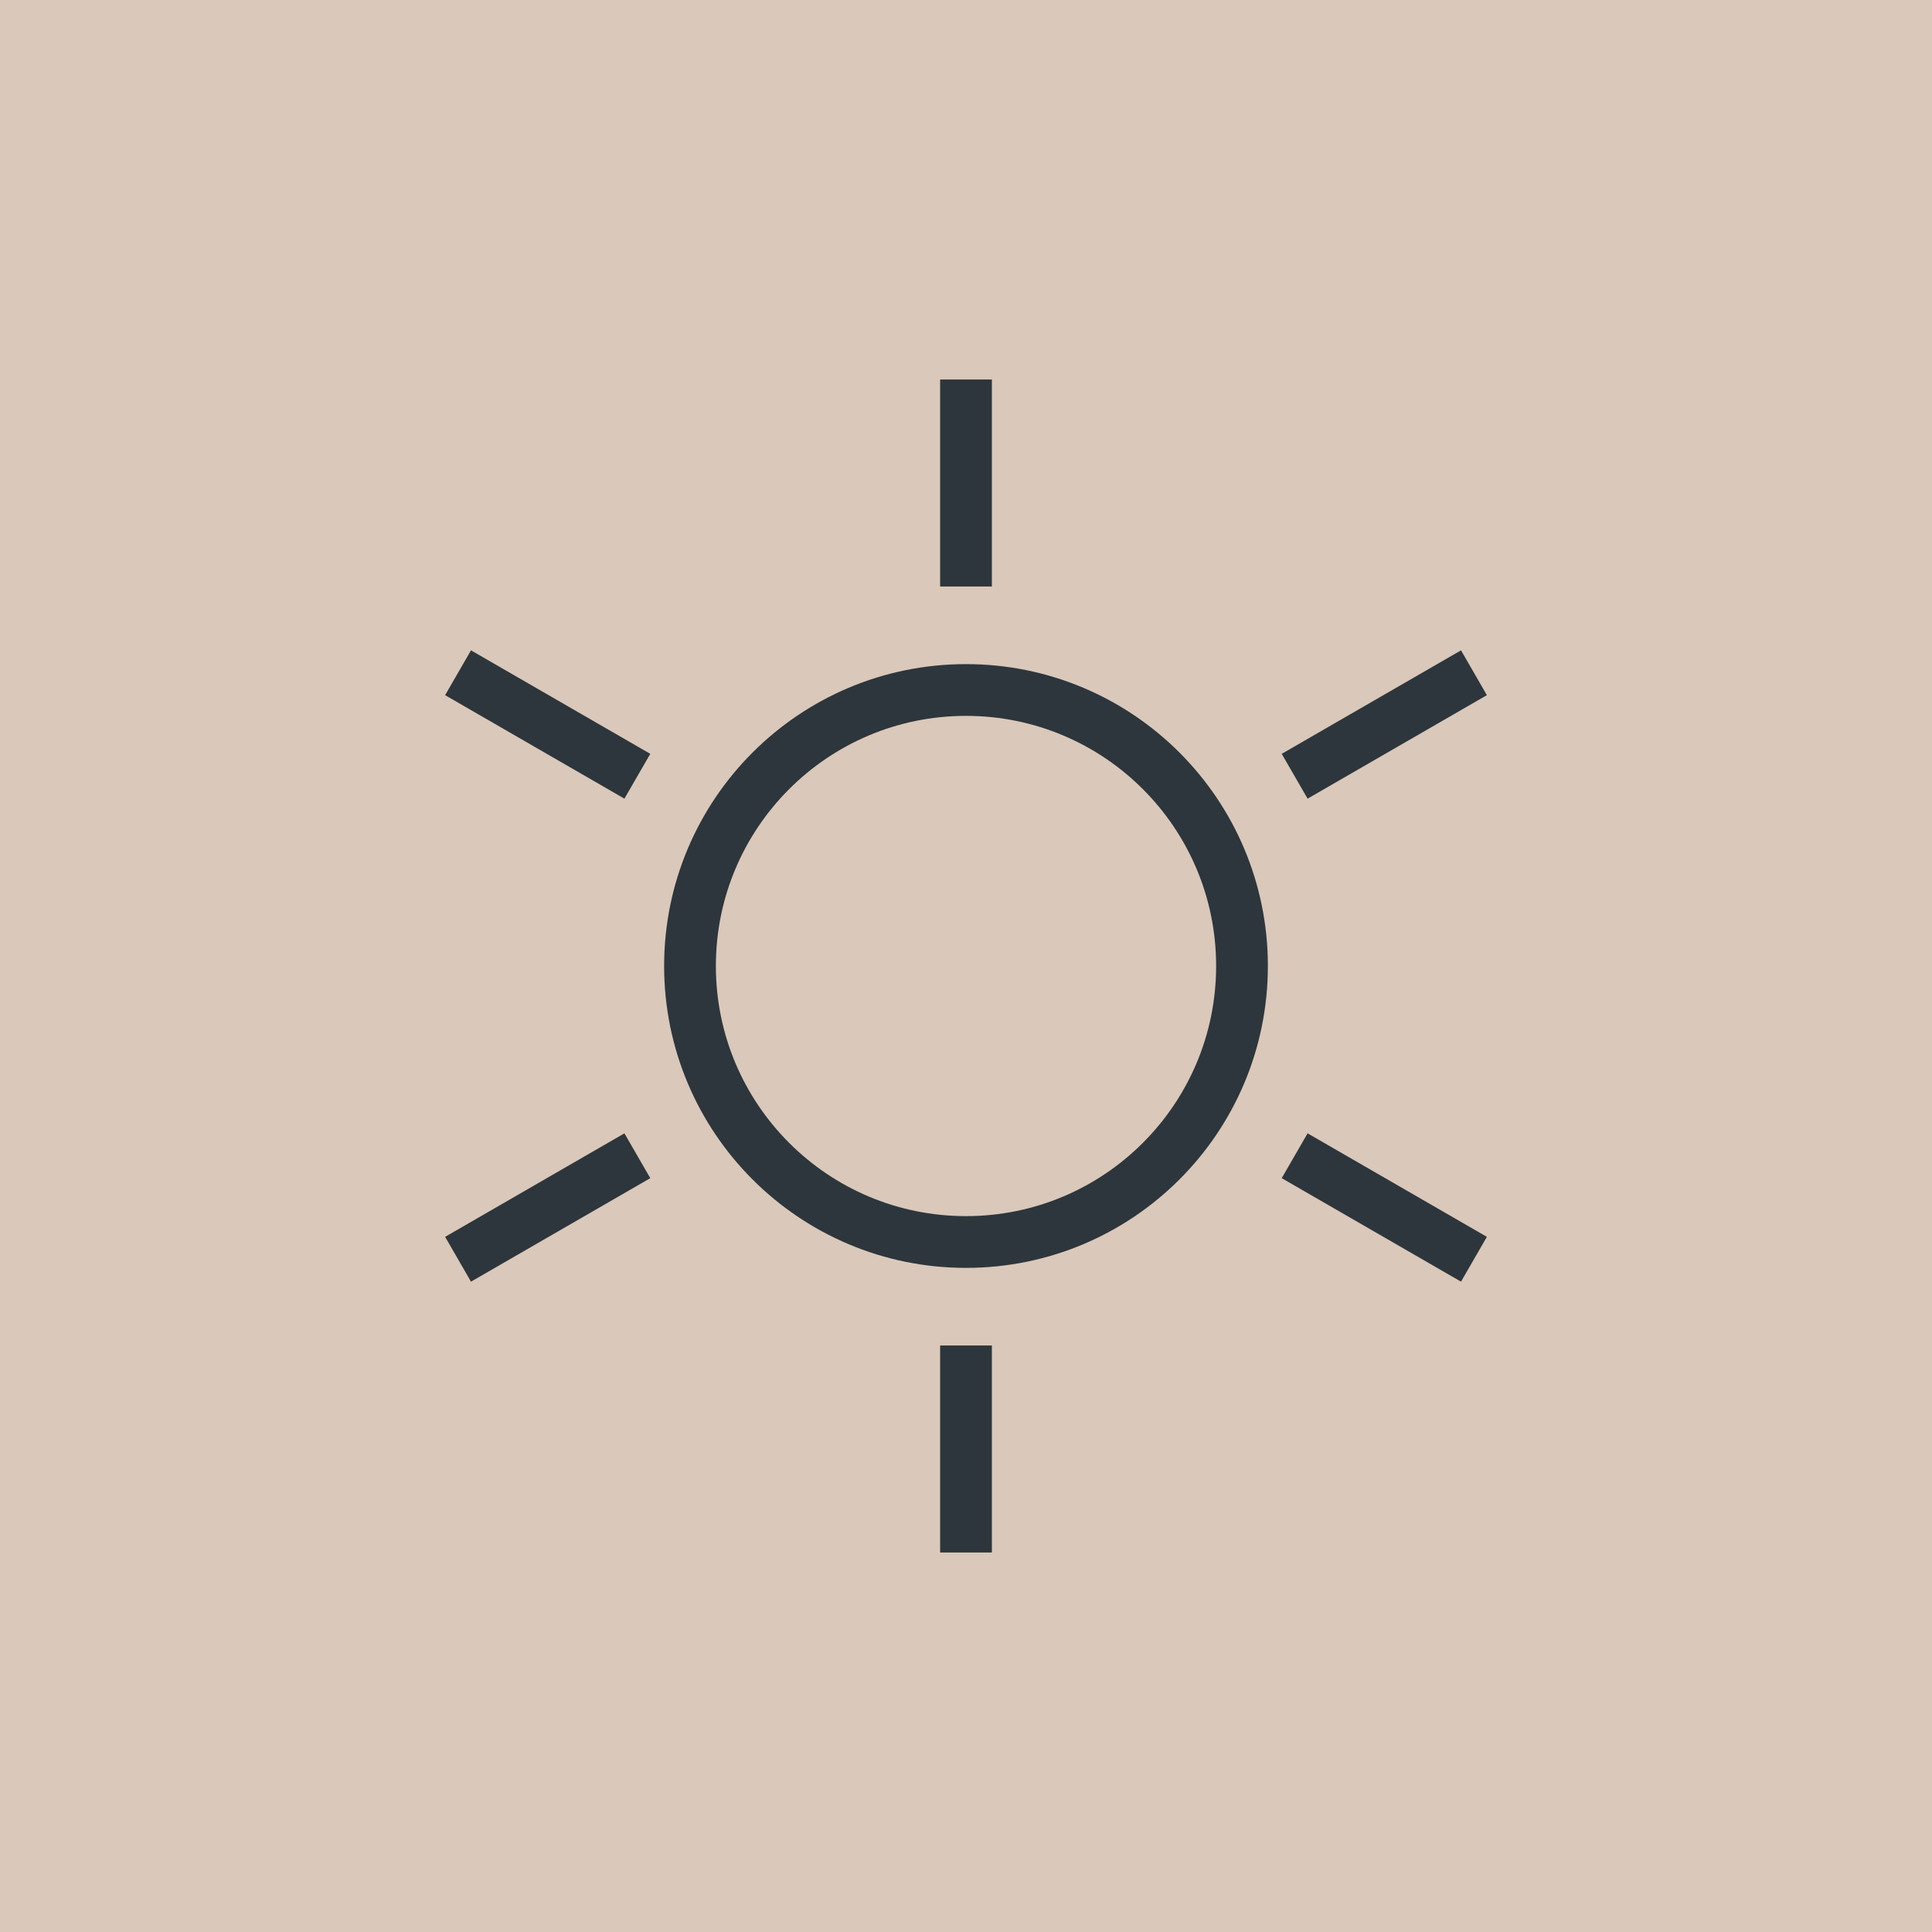 <svg width="56" height="56" viewBox="0 0 56 56" fill="none" xmlns="http://www.w3.org/2000/svg">
<rect width="56" height="56" fill="#DAC8BA"/>
<circle cx="28" cy="28" r="8" stroke="#2D363C" stroke-width="1.5" stroke-linejoin="bevel"/>
<path d="M28 11V17" stroke="#2D363C" stroke-width="1.5" stroke-linejoin="bevel"/>
<path d="M28 39V45" stroke="#2D363C" stroke-width="1.5" stroke-linejoin="bevel"/>
<path d="M42.723 19.5L37.526 22.5" stroke="#2D363C" stroke-width="1.5" stroke-linejoin="bevel"/>
<path d="M18.474 33.5L13.277 36.5" stroke="#2D363C" stroke-width="1.5" stroke-linejoin="bevel"/>
<path d="M42.723 36.5L37.526 33.5" stroke="#2D363C" stroke-width="1.5" stroke-linejoin="bevel"/>
<path d="M18.474 22.5L13.277 19.5" stroke="#2D363C" stroke-width="1.5" stroke-linejoin="bevel"/>
</svg>
